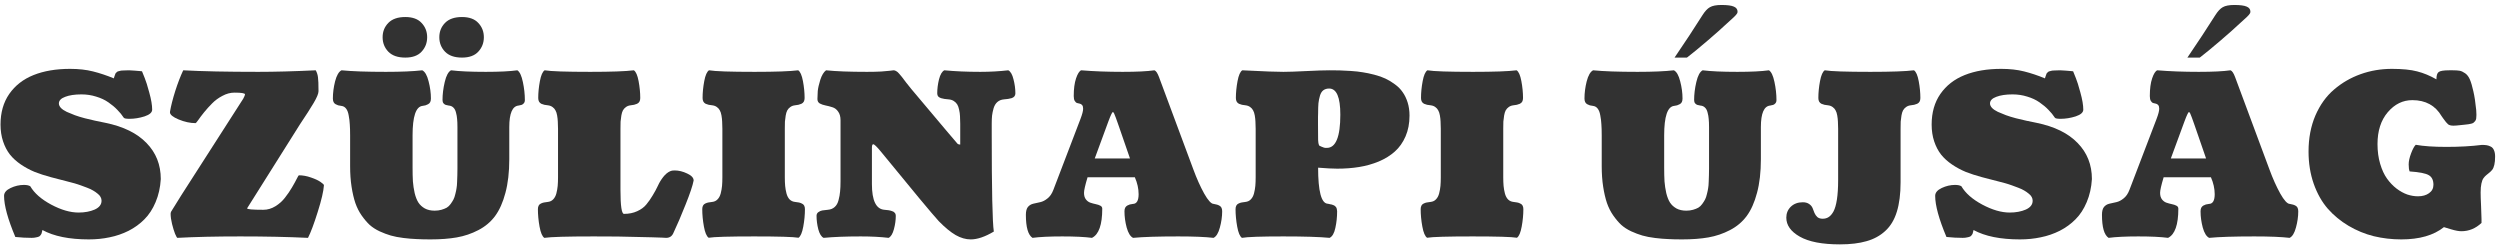 <svg width="497" height="49" viewBox="0 0 497 49" fill="none" xmlns="http://www.w3.org/2000/svg">
<path d="M22.627 15.579C22.641 15.521 22.678 15.403 22.736 15.227C22.795 15.052 22.831 14.949 22.846 14.92C22.861 14.891 22.89 14.81 22.934 14.678C22.993 14.546 23.044 14.473 23.088 14.459C23.132 14.444 23.19 14.393 23.264 14.305C23.352 14.217 23.439 14.173 23.527 14.173C23.615 14.158 23.725 14.129 23.857 14.085C24.003 14.041 24.157 14.019 24.318 14.019C24.494 14.019 24.692 14.012 24.912 13.997C25.131 13.982 25.38 13.975 25.659 13.975C25.966 13.975 26.332 13.997 26.757 14.041C27.197 14.07 27.548 14.1 27.812 14.129L28.23 14.173C28.376 14.51 28.559 14.964 28.779 15.535C29.013 16.092 29.314 17.051 29.68 18.414C30.061 19.776 30.251 20.904 30.251 21.797C30.251 22.354 29.746 22.801 28.735 23.138C27.724 23.46 26.721 23.621 25.725 23.621C25.08 23.621 24.706 23.548 24.604 23.401C24.252 22.859 23.828 22.339 23.33 21.841C22.846 21.329 22.253 20.831 21.55 20.347C20.861 19.864 20.048 19.483 19.111 19.205C18.188 18.912 17.214 18.765 16.189 18.765C14.87 18.765 13.793 18.926 12.959 19.248C12.123 19.556 11.706 19.996 11.706 20.567C11.706 20.86 11.838 21.153 12.102 21.446C12.365 21.724 12.753 21.988 13.266 22.237C13.793 22.471 14.328 22.691 14.87 22.896C15.427 23.101 16.093 23.306 16.87 23.511C17.661 23.702 18.342 23.863 18.913 23.995C19.484 24.112 20.158 24.251 20.935 24.412C24.523 25.145 27.255 26.485 29.13 28.433C31.02 30.367 31.965 32.754 31.965 35.596C31.862 37.281 31.518 38.812 30.932 40.188C30.361 41.551 29.621 42.686 28.713 43.594C27.819 44.502 26.772 45.264 25.571 45.879C24.37 46.48 23.11 46.912 21.791 47.176C20.488 47.454 19.111 47.593 17.661 47.593C13.779 47.593 10.703 46.971 8.432 45.726C8.417 45.784 8.388 45.909 8.344 46.099C8.3 46.29 8.264 46.421 8.234 46.495C8.205 46.553 8.139 46.648 8.037 46.78C7.949 46.912 7.839 47 7.707 47.044C7.575 47.102 7.385 47.154 7.136 47.198C6.901 47.256 6.616 47.286 6.279 47.286C5.268 47.286 4.191 47.227 3.049 47.11C1.555 43.565 0.808 40.84 0.808 38.936C0.808 38.306 1.24 37.786 2.104 37.376C2.968 36.966 3.854 36.761 4.763 36.761C5.305 36.761 5.722 36.849 6.015 37.024C6.821 38.401 8.205 39.617 10.168 40.672C12.146 41.727 13.962 42.254 15.617 42.254C16.848 42.254 17.917 42.056 18.825 41.661C19.733 41.251 20.188 40.665 20.188 39.903C20.188 39.639 20.122 39.39 19.99 39.156C19.858 38.907 19.653 38.68 19.375 38.475C19.111 38.255 18.825 38.057 18.518 37.881C18.21 37.691 17.822 37.508 17.353 37.332C16.884 37.142 16.452 36.98 16.057 36.849C15.661 36.702 15.17 36.548 14.585 36.387C13.998 36.226 13.501 36.094 13.09 35.992C12.68 35.889 12.168 35.757 11.552 35.596C10.952 35.435 10.476 35.31 10.124 35.223C8.923 34.9 7.839 34.549 6.872 34.168C5.92 33.773 5.012 33.282 4.147 32.696C3.283 32.11 2.558 31.451 1.972 30.718C1.401 29.986 0.947 29.114 0.61 28.104C0.273 27.093 0.104 25.98 0.104 24.764C0.104 22.376 0.683 20.347 1.84 18.677C3.012 16.993 4.624 15.74 6.674 14.92C8.725 14.1 11.142 13.69 13.925 13.69C15.624 13.69 17.141 13.858 18.474 14.195C19.821 14.532 21.206 14.993 22.627 15.579Z" fill="#323232"/>
<path d="M35.261 47.286C35.173 47.256 35.019 46.985 34.799 46.473C34.594 45.945 34.397 45.301 34.206 44.539C34.016 43.763 33.92 43.081 33.92 42.496C33.92 42.349 33.957 42.203 34.03 42.056C35.1 40.328 35.773 39.244 36.052 38.804L48.356 19.622C48.591 19.183 48.708 18.897 48.708 18.765C48.708 18.531 48.005 18.414 46.599 18.414C45.808 18.414 45.017 18.626 44.226 19.051C43.435 19.461 42.746 19.966 42.16 20.567C41.574 21.153 41.04 21.746 40.556 22.347C40.087 22.933 39.706 23.438 39.414 23.863C39.121 24.273 38.945 24.478 38.886 24.478C37.817 24.478 36.696 24.236 35.524 23.753C34.367 23.27 33.789 22.794 33.789 22.325C33.789 22.237 33.796 22.171 33.81 22.127C34.001 21.014 34.345 19.666 34.843 18.084C35.356 16.487 35.883 15.118 36.425 13.975C40.161 14.18 45.141 14.283 51.367 14.283C54.633 14.283 58.435 14.18 62.77 13.975C63.005 14.4 63.151 14.854 63.21 15.337C63.283 15.821 63.32 16.751 63.32 18.128C63.32 18.597 63.005 19.366 62.375 20.435C61.745 21.504 60.83 22.933 59.628 24.72C53.71 34.124 50.217 39.676 49.148 41.375C49.133 41.39 49.126 41.404 49.126 41.419C49.126 41.609 50.202 41.705 52.355 41.705C53.19 41.705 53.989 41.47 54.751 41.002C55.512 40.533 56.149 39.961 56.662 39.288C57.19 38.614 57.651 37.94 58.046 37.266C58.442 36.592 58.757 36.021 58.991 35.552C59.226 35.084 59.365 34.849 59.409 34.849C60.2 34.849 61.005 34.996 61.826 35.289C62.646 35.567 63.276 35.86 63.715 36.167C64.169 36.475 64.397 36.695 64.397 36.827C64.323 37.998 63.913 39.764 63.166 42.122C62.434 44.466 61.789 46.187 61.232 47.286C57.233 47.095 52.744 47 47.763 47C42.915 47 38.747 47.095 35.261 47.286Z" fill="#323232"/>
<path d="M77.207 10.284C76.445 9.493 76.064 8.533 76.064 7.405C76.064 6.277 76.445 5.325 77.207 4.549C77.968 3.772 79.089 3.384 80.568 3.384C82.019 3.384 83.103 3.78 83.82 4.571C84.553 5.347 84.919 6.292 84.919 7.405C84.919 8.519 84.553 9.471 83.82 10.262C83.103 11.053 82.019 11.448 80.568 11.448C79.089 11.448 77.968 11.06 77.207 10.284ZM88.478 10.284C87.717 9.493 87.336 8.533 87.336 7.405C87.336 6.277 87.717 5.325 88.478 4.549C89.24 3.772 90.361 3.384 91.84 3.384C93.29 3.384 94.374 3.78 95.092 4.571C95.825 5.347 96.191 6.292 96.191 7.405C96.191 8.519 95.825 9.471 95.092 10.262C94.374 11.053 93.29 11.448 91.84 11.448C90.361 11.448 89.24 11.06 88.478 10.284ZM101.245 25.269V31.663C101.245 34.227 100.988 36.453 100.476 38.343C99.978 40.232 99.296 41.763 98.432 42.935C97.568 44.107 96.455 45.044 95.092 45.748C93.745 46.451 92.316 46.934 90.808 47.198C89.314 47.461 87.57 47.593 85.578 47.593C84.523 47.593 83.601 47.571 82.81 47.527C82.019 47.498 81.147 47.425 80.195 47.308C79.243 47.19 78.408 47.029 77.69 46.824C76.987 46.619 76.247 46.341 75.471 45.989C74.694 45.623 74.028 45.191 73.471 44.693C72.929 44.18 72.402 43.558 71.889 42.825C71.376 42.093 70.959 41.265 70.637 40.342C70.329 39.419 70.08 38.343 69.89 37.112C69.699 35.882 69.604 34.527 69.604 33.047V26.917C69.604 26.023 69.582 25.291 69.538 24.72C69.509 24.134 69.436 23.541 69.318 22.94C69.216 22.339 69.04 21.885 68.791 21.578C68.557 21.27 68.242 21.094 67.846 21.05C67.582 21.006 67.377 20.97 67.231 20.94C67.099 20.896 66.931 20.823 66.726 20.721C66.535 20.618 66.396 20.472 66.308 20.281C66.22 20.091 66.176 19.856 66.176 19.578C66.176 18.48 66.323 17.344 66.616 16.172C66.923 14.986 67.348 14.253 67.89 13.975C69.985 14.18 72.929 14.283 76.723 14.283C79.741 14.283 82.15 14.18 83.952 13.975C84.494 14.253 84.912 14.986 85.205 16.172C85.512 17.344 85.666 18.48 85.666 19.578C85.666 19.856 85.622 20.091 85.534 20.281C85.446 20.472 85.3 20.618 85.095 20.721C84.904 20.823 84.736 20.896 84.589 20.94C84.457 20.97 84.26 21.006 83.996 21.05C82.678 21.197 82.019 23.152 82.019 26.917V33.311C82.019 34.38 82.04 35.296 82.085 36.058C82.143 36.819 82.26 37.596 82.436 38.387C82.626 39.163 82.876 39.793 83.183 40.276C83.491 40.745 83.915 41.133 84.457 41.441C84.999 41.734 85.651 41.88 86.413 41.88C86.897 41.88 87.343 41.822 87.753 41.705C88.164 41.587 88.515 41.448 88.808 41.287C89.101 41.111 89.357 40.87 89.577 40.562C89.811 40.24 90.002 39.94 90.148 39.661C90.295 39.383 90.419 39.017 90.522 38.562C90.639 38.108 90.72 37.72 90.764 37.398C90.822 37.076 90.859 36.651 90.874 36.123C90.903 35.581 90.918 35.157 90.918 34.849C90.932 34.541 90.939 34.109 90.939 33.553V25.269C90.939 24.625 90.918 24.09 90.874 23.665C90.844 23.24 90.771 22.815 90.654 22.391C90.551 21.951 90.376 21.614 90.126 21.38C89.892 21.145 89.585 21.014 89.204 20.984C88.955 20.94 88.757 20.896 88.61 20.852C88.464 20.809 88.317 20.706 88.171 20.545C88.039 20.384 87.973 20.164 87.973 19.886C87.973 18.743 88.12 17.549 88.413 16.304C88.706 15.044 89.123 14.268 89.665 13.975C91.306 14.18 93.606 14.283 96.564 14.283C99.274 14.283 101.369 14.18 102.849 13.975C103.317 14.268 103.684 15.044 103.947 16.304C104.211 17.549 104.343 18.743 104.343 19.886C104.343 20.164 104.27 20.384 104.123 20.545C103.977 20.706 103.83 20.809 103.684 20.852C103.537 20.896 103.339 20.94 103.09 20.984C101.86 21.102 101.245 22.53 101.245 25.269Z" fill="#323232"/>
<path d="M123.349 25.599V37.772C123.349 40.935 123.583 42.518 124.052 42.518C125.034 42.518 125.905 42.342 126.667 41.99C127.443 41.639 128.051 41.192 128.491 40.65C128.945 40.108 129.37 39.5 129.765 38.826C130.175 38.152 130.52 37.515 130.798 36.915C131.076 36.299 131.428 35.721 131.853 35.179C132.277 34.637 132.739 34.256 133.237 34.036C133.427 33.934 133.713 33.882 134.094 33.882C134.929 33.882 135.771 34.087 136.621 34.498C137.47 34.893 137.895 35.355 137.895 35.882C137.705 36.893 137.17 38.489 136.291 40.672C135.427 42.855 134.614 44.752 133.852 46.363C133.574 46.978 133.098 47.286 132.424 47.286C132.395 47.286 132.138 47.271 131.655 47.242C131.186 47.227 130.527 47.205 129.677 47.176C128.842 47.161 127.875 47.139 126.777 47.11C125.693 47.081 124.367 47.051 122.8 47.022C121.232 47.007 119.636 47 118.01 47C112.736 47 109.47 47.095 108.21 47.286C107.8 47.007 107.485 46.268 107.265 45.066C107.045 43.851 106.936 42.686 106.936 41.573C106.936 41.294 106.987 41.06 107.089 40.87C107.192 40.679 107.346 40.54 107.551 40.452C107.771 40.35 107.968 40.284 108.144 40.254C108.32 40.21 108.569 40.174 108.891 40.145C109.331 40.101 109.689 39.932 109.968 39.639C110.261 39.346 110.473 38.951 110.605 38.453C110.737 37.94 110.825 37.442 110.869 36.959C110.913 36.475 110.935 35.904 110.935 35.245V25.599C110.935 25.027 110.92 24.551 110.891 24.17C110.876 23.79 110.832 23.387 110.759 22.962C110.686 22.537 110.576 22.2 110.429 21.951C110.297 21.688 110.107 21.468 109.858 21.292C109.609 21.102 109.309 20.984 108.957 20.94C108.649 20.911 108.4 20.875 108.21 20.831C108.034 20.787 107.836 20.721 107.617 20.633C107.412 20.53 107.258 20.384 107.155 20.193C107.053 20.003 107.001 19.769 107.001 19.49C107.001 18.421 107.111 17.3 107.331 16.128C107.551 14.957 107.866 14.239 108.276 13.975C109.477 14.18 112.502 14.283 117.351 14.283C121.481 14.283 124.367 14.18 126.008 13.975C126.418 14.239 126.733 14.957 126.953 16.128C127.172 17.3 127.282 18.421 127.282 19.49C127.282 19.769 127.231 20.003 127.128 20.193C127.026 20.384 126.865 20.53 126.645 20.633C126.44 20.721 126.242 20.787 126.052 20.831C125.876 20.875 125.634 20.911 125.327 20.94C124.975 20.984 124.675 21.102 124.426 21.292C124.177 21.468 123.979 21.688 123.833 21.951C123.701 22.2 123.598 22.537 123.525 22.962C123.452 23.387 123.4 23.79 123.371 24.17C123.356 24.551 123.349 25.027 123.349 25.599Z" fill="#323232"/>
<path d="M158.681 13.975C159.091 14.239 159.406 14.957 159.626 16.128C159.846 17.3 159.956 18.421 159.956 19.49C159.956 19.769 159.904 20.003 159.802 20.193C159.699 20.384 159.538 20.53 159.318 20.633C159.113 20.721 158.916 20.787 158.725 20.831C158.549 20.875 158.308 20.911 158 20.94C157.648 20.984 157.348 21.102 157.099 21.292C156.85 21.468 156.652 21.688 156.506 21.951C156.374 22.2 156.271 22.537 156.198 22.962C156.125 23.387 156.074 23.79 156.044 24.17C156.03 24.551 156.022 25.027 156.022 25.599V35.245C156.022 35.904 156.044 36.475 156.088 36.959C156.132 37.442 156.22 37.94 156.352 38.453C156.484 38.951 156.689 39.346 156.967 39.639C157.26 39.932 157.626 40.101 158.066 40.145C158.388 40.174 158.637 40.21 158.813 40.254C158.989 40.284 159.179 40.35 159.384 40.452C159.604 40.54 159.765 40.679 159.868 40.87C159.97 41.06 160.021 41.294 160.021 41.573C160.021 42.686 159.912 43.843 159.692 45.044C159.472 46.246 159.157 46.985 158.747 47.264C157.707 47.088 154.77 47 149.936 47C144.956 47 141.938 47.088 140.883 47.264C140.473 46.985 140.158 46.246 139.938 45.044C139.719 43.843 139.609 42.686 139.609 41.573C139.609 41.294 139.66 41.06 139.763 40.87C139.865 40.679 140.019 40.54 140.224 40.452C140.444 40.35 140.642 40.284 140.817 40.254C140.993 40.21 141.242 40.174 141.564 40.145C142.004 40.101 142.363 39.932 142.641 39.639C142.934 39.346 143.146 38.951 143.278 38.453C143.41 37.94 143.498 37.442 143.542 36.959C143.586 36.475 143.608 35.904 143.608 35.245V25.599C143.608 25.027 143.593 24.551 143.564 24.17C143.549 23.79 143.505 23.387 143.432 22.962C143.359 22.537 143.249 22.2 143.103 21.951C142.971 21.688 142.78 21.468 142.531 21.292C142.282 21.102 141.982 20.984 141.63 20.94C141.323 20.911 141.074 20.875 140.883 20.831C140.708 20.787 140.51 20.721 140.29 20.633C140.085 20.53 139.931 20.384 139.829 20.193C139.726 20.003 139.675 19.769 139.675 19.49C139.675 18.421 139.785 17.3 140.004 16.128C140.224 14.957 140.539 14.239 140.949 13.975C142.15 14.18 145.175 14.283 150.024 14.283C154.155 14.283 157.041 14.18 158.681 13.975Z" fill="#323232"/>
<path d="M173.337 29.356V36.607C173.337 39.873 174.165 41.573 175.82 41.705C176.157 41.734 176.428 41.763 176.633 41.792C176.853 41.822 177.087 41.88 177.336 41.968C177.585 42.041 177.768 42.159 177.885 42.32C178.017 42.466 178.083 42.657 178.083 42.891C178.083 43.755 177.958 44.649 177.709 45.572C177.46 46.495 177.109 47.066 176.655 47.286C175.043 47.095 173.198 47 171.118 47C168.188 47 165.727 47.095 163.735 47.286C163.281 47.066 162.929 46.502 162.68 45.594C162.446 44.671 162.329 43.77 162.329 42.891C162.329 42.584 162.453 42.342 162.702 42.166C162.951 41.99 163.208 41.88 163.471 41.836C163.735 41.792 164.101 41.748 164.57 41.705C165.126 41.661 165.581 41.477 165.932 41.155C166.298 40.833 166.555 40.379 166.701 39.793C166.862 39.192 166.965 38.621 167.009 38.079C167.067 37.537 167.097 36.863 167.097 36.058V23.907C167.097 23.174 166.936 22.596 166.613 22.171C166.306 21.731 165.925 21.446 165.471 21.314C165.017 21.168 164.562 21.05 164.108 20.962C163.669 20.875 163.288 20.743 162.966 20.567C162.658 20.377 162.504 20.084 162.504 19.688C162.504 19.219 162.526 18.692 162.57 18.106C162.629 17.505 162.797 16.758 163.076 15.865C163.369 14.957 163.75 14.327 164.218 13.975C166.167 14.18 168.884 14.283 172.37 14.283C173.454 14.283 174.392 14.261 175.183 14.217C175.974 14.158 176.56 14.107 176.94 14.063C177.321 14.004 177.548 13.975 177.622 13.975C177.812 13.975 177.988 14.026 178.149 14.129C178.325 14.217 178.515 14.378 178.72 14.612C178.925 14.832 179.123 15.066 179.313 15.315C179.504 15.565 179.775 15.923 180.126 16.392C180.478 16.861 180.83 17.3 181.181 17.71C187.29 24.976 190.351 28.602 190.366 28.587C190.498 28.689 190.673 28.741 190.893 28.741V24.566C190.893 23.98 190.878 23.489 190.849 23.094C190.834 22.684 190.776 22.259 190.673 21.819C190.585 21.38 190.461 21.028 190.3 20.765C190.139 20.501 189.912 20.274 189.619 20.084C189.326 19.893 188.974 19.783 188.564 19.754C188.227 19.725 187.956 19.695 187.751 19.666C187.546 19.637 187.319 19.585 187.07 19.512C186.821 19.424 186.63 19.307 186.499 19.161C186.381 19 186.323 18.802 186.323 18.567C186.323 17.659 186.44 16.729 186.674 15.777C186.923 14.81 187.275 14.21 187.729 13.975C189.882 14.18 192.27 14.283 194.892 14.283C196.796 14.283 198.649 14.18 200.451 13.975C200.905 14.21 201.25 14.81 201.484 15.777C201.733 16.729 201.857 17.659 201.857 18.567C201.857 18.802 201.792 19 201.66 19.161C201.542 19.307 201.359 19.424 201.11 19.512C200.861 19.585 200.627 19.637 200.407 19.666C200.202 19.695 199.931 19.725 199.594 19.754C199.067 19.798 198.627 19.974 198.276 20.281C197.939 20.574 197.69 20.984 197.529 21.512C197.382 22.024 197.28 22.515 197.221 22.984C197.177 23.438 197.155 23.965 197.155 24.566V26.565C197.155 37.727 197.294 44.217 197.573 46.033C195.83 47.073 194.299 47.593 192.98 47.593C191.999 47.593 191.003 47.308 189.992 46.736C188.981 46.15 187.861 45.227 186.63 43.968C185.327 42.547 181.474 37.918 175.073 30.081C174.296 29.144 173.806 28.675 173.601 28.675C173.425 28.675 173.337 28.902 173.337 29.356Z" fill="#323232"/>
<path d="M225.61 35.245H216.206C215.737 36.797 215.502 37.83 215.502 38.343C215.502 38.885 215.627 39.317 215.876 39.639C216.125 39.961 216.425 40.181 216.777 40.298C217.128 40.416 217.48 40.511 217.832 40.584C218.198 40.657 218.505 40.76 218.754 40.892C219.003 41.023 219.128 41.221 219.128 41.485C219.128 44.678 218.447 46.612 217.084 47.286C215.634 47.095 213.664 47 211.174 47C208.684 47 206.713 47.095 205.263 47.286C204.384 46.714 203.945 45.184 203.945 42.693C203.945 42.005 204.077 41.492 204.34 41.155C204.619 40.818 204.978 40.599 205.417 40.496C205.871 40.394 206.333 40.291 206.801 40.188C207.285 40.086 207.768 39.837 208.251 39.441C208.75 39.046 209.138 38.475 209.416 37.727L214.799 23.643C215.151 22.72 215.327 22.046 215.327 21.622C215.327 21.285 215.261 21.043 215.129 20.896C214.997 20.735 214.843 20.64 214.667 20.611C214.492 20.567 214.309 20.523 214.118 20.479C213.942 20.42 213.789 20.281 213.657 20.061C213.525 19.842 213.459 19.52 213.459 19.095C213.459 17.659 213.613 16.487 213.92 15.579C214.228 14.671 214.565 14.136 214.931 13.975C217.421 14.18 220.175 14.283 223.193 14.283C225.961 14.283 228.063 14.18 229.499 13.975C229.807 14.078 230.107 14.517 230.4 15.293L237.255 33.728C237.915 35.516 238.625 37.098 239.387 38.475C240.163 39.852 240.8 40.54 241.298 40.54C241.562 40.584 241.76 40.628 241.892 40.672C242.038 40.701 242.207 40.767 242.397 40.87C242.602 40.972 242.749 41.119 242.836 41.309C242.924 41.499 242.968 41.734 242.968 42.012C242.968 43.052 242.814 44.129 242.507 45.242C242.214 46.341 241.796 47.022 241.254 47.286C239.614 47.095 237.277 47 234.245 47C230.231 47 227.236 47.095 225.258 47.286C224.716 47.022 224.292 46.341 223.984 45.242C223.691 44.129 223.544 43.052 223.544 42.012C223.544 41.734 223.588 41.499 223.676 41.309C223.779 41.119 223.918 40.972 224.094 40.87C224.284 40.767 224.453 40.694 224.599 40.65C224.76 40.606 224.965 40.569 225.214 40.54C225.976 40.525 226.357 39.881 226.357 38.606C226.357 37.508 226.108 36.387 225.61 35.245ZM224.643 31.509C224.365 30.645 223.61 28.462 222.38 24.961C222.321 24.786 222.233 24.537 222.116 24.214C221.984 23.819 221.882 23.533 221.809 23.357C221.75 23.182 221.677 22.998 221.589 22.808C221.516 22.603 221.45 22.464 221.391 22.391C221.333 22.317 221.281 22.281 221.237 22.281C221.105 22.281 220.812 22.889 220.358 24.105L217.634 31.509H224.643Z" fill="#323232"/>
<path d="M262.26 28.939C262.348 28.982 262.451 29.034 262.568 29.092C262.685 29.136 262.766 29.173 262.81 29.202C262.868 29.217 262.934 29.239 263.007 29.268C263.081 29.297 263.132 29.319 263.161 29.334C263.19 29.334 263.227 29.341 263.271 29.356C263.33 29.371 263.381 29.385 263.425 29.4C263.483 29.4 263.535 29.4 263.579 29.4C263.637 29.4 263.703 29.4 263.776 29.4C265.563 29.4 266.457 27.195 266.457 22.786C266.457 19.329 265.717 17.601 264.238 17.601C263.769 17.601 263.381 17.718 263.073 17.952C262.78 18.172 262.561 18.523 262.414 19.007C262.268 19.49 262.165 19.996 262.106 20.523C262.062 21.036 262.041 21.688 262.041 22.479C262.041 22.537 262.033 22.794 262.019 23.248C262.019 23.687 262.019 24.192 262.019 24.764C262.019 25.892 262.026 26.91 262.041 27.818C262.041 28.243 262.114 28.616 262.26 28.939ZM246.967 13.975C247.114 13.975 247.751 14.004 248.879 14.063C250.021 14.122 251.157 14.173 252.285 14.217C253.427 14.261 254.379 14.283 255.141 14.283C256.137 14.283 257.646 14.231 259.667 14.129C261.704 14.026 263.249 13.975 264.304 13.975C265.08 13.975 265.754 13.982 266.325 13.997C266.911 14.012 267.651 14.048 268.544 14.107C269.453 14.165 270.244 14.253 270.917 14.371C271.606 14.473 272.375 14.634 273.225 14.854C274.074 15.074 274.807 15.33 275.422 15.623C276.052 15.916 276.682 16.297 277.312 16.766C277.941 17.22 278.454 17.74 278.85 18.326C279.26 18.897 279.589 19.578 279.838 20.369C280.087 21.16 280.212 22.032 280.212 22.984C280.212 24.522 279.948 25.899 279.421 27.115C278.894 28.331 278.183 29.334 277.29 30.125C276.411 30.916 275.349 31.575 274.104 32.102C272.858 32.615 271.555 32.981 270.192 33.201C268.845 33.421 267.395 33.531 265.842 33.531C264.919 33.531 263.652 33.465 262.041 33.333C262.041 37.991 262.663 40.379 263.908 40.496C263.938 40.496 264.025 40.511 264.172 40.54C264.318 40.569 264.406 40.591 264.436 40.606C264.479 40.606 264.567 40.621 264.699 40.65C264.831 40.679 264.919 40.709 264.963 40.738C265.007 40.752 265.08 40.782 265.183 40.826C265.285 40.87 265.358 40.914 265.402 40.958C265.446 41.002 265.498 41.06 265.556 41.133C265.629 41.206 265.681 41.287 265.71 41.375C265.739 41.448 265.761 41.544 265.776 41.661C265.805 41.763 265.82 41.88 265.82 42.012C265.82 43.155 265.703 44.253 265.468 45.308C265.249 46.363 264.868 47.022 264.326 47.286C262.348 47.095 259.279 47 255.119 47C250.666 47 247.927 47.095 246.901 47.286C246.491 47.007 246.176 46.268 245.957 45.066C245.737 43.851 245.627 42.686 245.627 41.573C245.627 41.294 245.678 41.06 245.781 40.87C245.883 40.679 246.037 40.54 246.242 40.452C246.462 40.35 246.66 40.284 246.835 40.254C247.011 40.21 247.26 40.174 247.583 40.145C248.022 40.101 248.381 39.932 248.659 39.639C248.952 39.346 249.165 38.951 249.296 38.453C249.428 37.94 249.516 37.442 249.56 36.959C249.604 36.475 249.626 35.904 249.626 35.245V25.599C249.626 25.027 249.611 24.551 249.582 24.17C249.567 23.79 249.523 23.387 249.45 22.962C249.377 22.537 249.267 22.2 249.121 21.951C248.989 21.688 248.798 21.468 248.549 21.292C248.3 21.102 248 20.984 247.648 20.94C247.341 20.911 247.092 20.875 246.901 20.831C246.726 20.787 246.528 20.721 246.308 20.633C246.103 20.53 245.949 20.384 245.847 20.193C245.744 20.003 245.693 19.769 245.693 19.49C245.693 18.421 245.803 17.3 246.022 16.128C246.242 14.957 246.557 14.239 246.967 13.975Z" fill="#323232"/>
<path d="M301.503 13.975C301.914 14.239 302.229 14.957 302.448 16.128C302.668 17.3 302.778 18.421 302.778 19.49C302.778 19.769 302.727 20.003 302.624 20.193C302.521 20.384 302.36 20.53 302.141 20.633C301.936 20.721 301.738 20.787 301.547 20.831C301.372 20.875 301.13 20.911 300.822 20.94C300.471 20.984 300.17 21.102 299.921 21.292C299.672 21.468 299.475 21.688 299.328 21.951C299.196 22.2 299.094 22.537 299.021 22.962C298.947 23.387 298.896 23.79 298.867 24.17C298.852 24.551 298.845 25.027 298.845 25.599V35.245C298.845 35.904 298.867 36.475 298.911 36.959C298.955 37.442 299.042 37.94 299.174 38.453C299.306 38.951 299.511 39.346 299.79 39.639C300.083 39.932 300.449 40.101 300.888 40.145C301.21 40.174 301.459 40.21 301.635 40.254C301.811 40.284 302.001 40.35 302.207 40.452C302.426 40.54 302.587 40.679 302.69 40.87C302.792 41.06 302.844 41.294 302.844 41.573C302.844 42.686 302.734 43.843 302.514 45.044C302.294 46.246 301.979 46.985 301.569 47.264C300.529 47.088 297.592 47 292.758 47C287.778 47 284.76 47.088 283.706 47.264C283.295 46.985 282.98 46.246 282.761 45.044C282.541 43.843 282.431 42.686 282.431 41.573C282.431 41.294 282.482 41.06 282.585 40.87C282.688 40.679 282.841 40.54 283.046 40.452C283.266 40.35 283.464 40.284 283.64 40.254C283.815 40.21 284.064 40.174 284.387 40.145C284.826 40.101 285.185 39.932 285.463 39.639C285.756 39.346 285.969 38.951 286.101 38.453C286.232 37.94 286.32 37.442 286.364 36.959C286.408 36.475 286.43 35.904 286.43 35.245V25.599C286.43 25.027 286.416 24.551 286.386 24.17C286.372 23.79 286.328 23.387 286.254 22.962C286.181 22.537 286.071 22.2 285.925 21.951C285.793 21.688 285.603 21.468 285.354 21.292C285.104 21.102 284.804 20.984 284.453 20.94C284.145 20.911 283.896 20.875 283.706 20.831C283.53 20.787 283.332 20.721 283.112 20.633C282.907 20.53 282.753 20.384 282.651 20.193C282.548 20.003 282.497 19.769 282.497 19.49C282.497 18.421 282.607 17.3 282.827 16.128C283.046 14.957 283.361 14.239 283.771 13.975C284.973 14.18 287.998 14.283 292.846 14.283C296.977 14.283 299.863 14.18 301.503 13.975Z" fill="#323232"/>
<path d="M332.902 11.448C334.997 8.372 336.843 5.567 338.439 3.033C338.938 2.242 339.436 1.707 339.934 1.429C340.446 1.136 341.208 0.989 342.219 0.989C343.391 0.989 344.218 1.099 344.702 1.319C345.185 1.524 345.427 1.861 345.427 2.33C345.427 2.535 345.324 2.747 345.119 2.967C344.929 3.187 344.577 3.523 344.064 3.978C343.552 4.432 343.142 4.805 342.834 5.098C342.321 5.596 341.23 6.563 339.56 7.999C337.905 9.419 336.506 10.569 335.363 11.448H332.902ZM350.063 25.269V31.663C350.063 34.227 349.807 36.453 349.294 38.343C348.796 40.232 348.115 41.763 347.25 42.935C346.386 44.107 345.273 45.044 343.911 45.748C342.563 46.451 341.135 46.934 339.626 47.198C338.132 47.461 336.389 47.593 334.396 47.593C333.342 47.593 332.419 47.571 331.628 47.527C330.837 47.498 329.965 47.425 329.013 47.308C328.061 47.19 327.226 47.029 326.508 46.824C325.805 46.619 325.065 46.341 324.289 45.989C323.513 45.623 322.846 45.191 322.29 44.693C321.748 44.18 321.22 43.558 320.708 42.825C320.195 42.093 319.777 41.265 319.455 40.342C319.147 39.419 318.898 38.343 318.708 37.112C318.518 35.882 318.422 34.527 318.422 33.047V26.917C318.422 26.023 318.4 25.291 318.356 24.72C318.327 24.134 318.254 23.541 318.137 22.94C318.034 22.339 317.858 21.885 317.609 21.578C317.375 21.27 317.06 21.094 316.665 21.05C316.401 21.006 316.196 20.97 316.049 20.94C315.917 20.896 315.749 20.823 315.544 20.721C315.354 20.618 315.214 20.472 315.126 20.281C315.039 20.091 314.995 19.856 314.995 19.578C314.995 18.48 315.141 17.344 315.434 16.172C315.742 14.986 316.167 14.253 316.708 13.975C318.803 14.18 321.748 14.283 325.542 14.283C328.559 14.283 330.969 14.18 332.771 13.975C333.312 14.253 333.73 14.986 334.023 16.172C334.331 17.344 334.484 18.48 334.484 19.578C334.484 19.856 334.44 20.091 334.353 20.281C334.265 20.472 334.118 20.618 333.913 20.721C333.723 20.823 333.554 20.896 333.408 20.94C333.276 20.97 333.078 21.006 332.814 21.05C331.496 21.197 330.837 23.152 330.837 26.917V33.311C330.837 34.38 330.859 35.296 330.903 36.058C330.961 36.819 331.079 37.596 331.254 38.387C331.445 39.163 331.694 39.793 332.001 40.276C332.309 40.745 332.734 41.133 333.276 41.441C333.818 41.734 334.47 41.88 335.231 41.88C335.715 41.88 336.162 41.822 336.572 41.705C336.982 41.587 337.333 41.448 337.626 41.287C337.919 41.111 338.176 40.87 338.396 40.562C338.63 40.24 338.82 39.94 338.967 39.661C339.113 39.383 339.238 39.017 339.34 38.562C339.458 38.108 339.538 37.72 339.582 37.398C339.641 37.076 339.677 36.651 339.692 36.123C339.721 35.581 339.736 35.157 339.736 34.849C339.75 34.541 339.758 34.109 339.758 33.553V25.269C339.758 24.625 339.736 24.09 339.692 23.665C339.663 23.24 339.589 22.815 339.472 22.391C339.37 21.951 339.194 21.614 338.945 21.38C338.71 21.145 338.403 21.014 338.022 20.984C337.773 20.94 337.575 20.896 337.429 20.852C337.282 20.809 337.136 20.706 336.989 20.545C336.857 20.384 336.792 20.164 336.792 19.886C336.792 18.743 336.938 17.549 337.231 16.304C337.524 15.044 337.941 14.268 338.483 13.975C340.124 14.18 342.424 14.283 345.383 14.283C348.093 14.283 350.188 14.18 351.667 13.975C352.136 14.268 352.502 15.044 352.766 16.304C353.029 17.549 353.161 18.743 353.161 19.886C353.161 20.164 353.088 20.384 352.941 20.545C352.795 20.706 352.648 20.809 352.502 20.852C352.355 20.896 352.158 20.94 351.909 20.984C350.678 21.102 350.063 22.53 350.063 25.269Z" fill="#323232"/>
<path d="M365.422 35.794V25.599C365.422 25.027 365.407 24.551 365.378 24.17C365.363 23.79 365.319 23.387 365.246 22.962C365.173 22.537 365.063 22.2 364.917 21.951C364.785 21.688 364.594 21.468 364.345 21.292C364.096 21.102 363.796 20.984 363.444 20.94C363.137 20.911 362.888 20.875 362.697 20.831C362.521 20.787 362.324 20.721 362.104 20.633C361.899 20.53 361.745 20.384 361.643 20.193C361.54 20.003 361.489 19.769 361.489 19.49C361.489 18.421 361.599 17.3 361.818 16.128C362.038 14.957 362.353 14.239 362.763 13.975C363.964 14.18 366.989 14.283 371.838 14.283C375.969 14.283 378.854 14.18 380.495 13.975C380.905 14.239 381.22 14.957 381.44 16.128C381.66 17.3 381.77 18.421 381.77 19.49C381.77 19.769 381.718 20.003 381.616 20.193C381.513 20.384 381.352 20.53 381.132 20.633C380.927 20.721 380.729 20.787 380.539 20.831C380.363 20.875 380.122 20.911 379.814 20.94C379.462 20.984 379.162 21.102 378.913 21.292C378.664 21.468 378.466 21.688 378.32 21.951C378.188 22.2 378.085 22.537 378.012 22.962C377.939 23.387 377.888 23.79 377.858 24.17C377.844 24.551 377.836 25.027 377.836 25.599V36.233C377.836 38.548 377.587 40.503 377.089 42.1C376.606 43.682 375.844 44.949 374.804 45.901C373.779 46.853 372.534 47.535 371.069 47.945C369.619 48.37 367.854 48.582 365.773 48.582C362.258 48.582 359.599 48.069 357.797 47.044C356.01 46.033 355.117 44.773 355.117 43.265C355.117 42.4 355.417 41.675 356.018 41.089C356.633 40.503 357.424 40.21 358.391 40.21C358.918 40.21 359.343 40.328 359.665 40.562C359.987 40.782 360.214 41.053 360.346 41.375C360.478 41.697 360.603 42.02 360.72 42.342C360.852 42.649 361.042 42.92 361.291 43.155C361.555 43.374 361.906 43.484 362.346 43.484C362.8 43.484 363.195 43.374 363.532 43.155C363.884 42.935 364.206 42.562 364.499 42.034C364.792 41.492 365.019 40.701 365.18 39.661C365.341 38.606 365.422 37.317 365.422 35.794Z" fill="#323232"/>
<path d="M406.533 15.579C406.547 15.521 406.584 15.403 406.643 15.227C406.701 15.052 406.738 14.949 406.752 14.92C406.767 14.891 406.796 14.81 406.84 14.678C406.899 14.546 406.95 14.473 406.994 14.459C407.038 14.444 407.097 14.393 407.17 14.305C407.258 14.217 407.346 14.173 407.434 14.173C407.521 14.158 407.631 14.129 407.763 14.085C407.91 14.041 408.063 14.019 408.225 14.019C408.4 14.019 408.598 14.012 408.818 13.997C409.038 13.982 409.287 13.975 409.565 13.975C409.873 13.975 410.239 13.997 410.664 14.041C411.103 14.07 411.455 14.1 411.718 14.129L412.136 14.173C412.282 14.51 412.465 14.964 412.685 15.535C412.919 16.092 413.22 17.051 413.586 18.414C413.967 19.776 414.157 20.904 414.157 21.797C414.157 22.354 413.652 22.801 412.641 23.138C411.63 23.46 410.627 23.621 409.631 23.621C408.986 23.621 408.613 23.548 408.51 23.401C408.159 22.859 407.734 22.339 407.236 21.841C406.752 21.329 406.159 20.831 405.456 20.347C404.768 19.864 403.955 19.483 403.017 19.205C402.094 18.912 401.12 18.765 400.095 18.765C398.776 18.765 397.7 18.926 396.865 19.248C396.03 19.556 395.612 19.996 395.612 20.567C395.612 20.86 395.744 21.153 396.008 21.446C396.271 21.724 396.66 21.988 397.172 22.237C397.7 22.471 398.234 22.691 398.776 22.896C399.333 23.101 400 23.306 400.776 23.511C401.567 23.702 402.248 23.863 402.819 23.995C403.391 24.112 404.064 24.251 404.841 24.412C408.43 25.145 411.162 26.485 413.037 28.433C414.926 30.367 415.871 32.754 415.871 35.596C415.769 37.281 415.424 38.812 414.838 40.188C414.267 41.551 413.527 42.686 412.619 43.594C411.726 44.502 410.678 45.264 409.477 45.879C408.276 46.48 407.016 46.912 405.698 47.176C404.394 47.454 403.017 47.593 401.567 47.593C397.685 47.593 394.609 46.971 392.338 45.726C392.324 45.784 392.294 45.909 392.25 46.099C392.207 46.29 392.17 46.421 392.141 46.495C392.111 46.553 392.045 46.648 391.943 46.78C391.855 46.912 391.745 47 391.613 47.044C391.481 47.102 391.291 47.154 391.042 47.198C390.808 47.256 390.522 47.286 390.185 47.286C389.174 47.286 388.098 47.227 386.955 47.11C385.461 43.565 384.714 40.84 384.714 38.936C384.714 38.306 385.146 37.786 386.01 37.376C386.875 36.966 387.761 36.761 388.669 36.761C389.211 36.761 389.628 36.849 389.921 37.024C390.727 38.401 392.111 39.617 394.074 40.672C396.052 41.727 397.868 42.254 399.523 42.254C400.754 42.254 401.823 42.056 402.731 41.661C403.64 41.251 404.094 40.665 404.094 39.903C404.094 39.639 404.028 39.39 403.896 39.156C403.764 38.907 403.559 38.68 403.281 38.475C403.017 38.255 402.731 38.057 402.424 37.881C402.116 37.691 401.728 37.508 401.259 37.332C400.791 37.142 400.358 36.98 399.963 36.849C399.567 36.702 399.077 36.548 398.491 36.387C397.905 36.226 397.407 36.094 396.997 35.992C396.586 35.889 396.074 35.757 395.458 35.596C394.858 35.435 394.382 35.31 394.03 35.223C392.829 34.9 391.745 34.549 390.778 34.168C389.826 33.773 388.918 33.282 388.054 32.696C387.189 32.11 386.464 31.451 385.878 30.718C385.307 29.986 384.853 29.114 384.516 28.104C384.179 27.093 384.011 25.98 384.011 24.764C384.011 22.376 384.589 20.347 385.747 18.677C386.918 16.993 388.53 15.74 390.581 14.92C392.631 14.1 395.048 13.69 397.832 13.69C399.531 13.69 401.047 13.858 402.38 14.195C403.728 14.532 405.112 14.993 406.533 15.579Z" fill="#323232"/>
<path d="M434.855 11.448C436.95 8.372 438.796 5.567 440.393 3.033C440.891 2.242 441.389 1.707 441.887 1.429C442.399 1.136 443.161 0.989 444.172 0.989C445.344 0.989 446.171 1.099 446.655 1.319C447.138 1.524 447.38 1.861 447.38 2.33C447.38 2.535 447.277 2.747 447.072 2.967C446.882 3.187 446.53 3.523 446.018 3.978C445.505 4.432 445.095 4.805 444.787 5.098C444.274 5.596 443.183 6.563 441.513 7.999C439.858 9.419 438.459 10.569 437.316 11.448H434.855ZM439.536 35.245H430.131C429.663 36.797 429.428 37.83 429.428 38.343C429.428 38.885 429.553 39.317 429.802 39.639C430.051 39.961 430.351 40.181 430.703 40.298C431.054 40.416 431.406 40.511 431.757 40.584C432.124 40.657 432.431 40.76 432.68 40.892C432.929 41.023 433.054 41.221 433.054 41.485C433.054 44.678 432.373 46.612 431.01 47.286C429.56 47.095 427.59 47 425.1 47C422.609 47 420.639 47.095 419.189 47.286C418.31 46.714 417.871 45.184 417.871 42.693C417.871 42.005 418.002 41.492 418.266 41.155C418.544 40.818 418.903 40.599 419.343 40.496C419.797 40.394 420.258 40.291 420.727 40.188C421.21 40.086 421.694 39.837 422.177 39.441C422.675 39.046 423.063 38.475 423.342 37.727L428.725 23.643C429.077 22.72 429.252 22.046 429.252 21.622C429.252 21.285 429.187 21.043 429.055 20.896C428.923 20.735 428.769 20.64 428.593 20.611C428.417 20.567 428.234 20.523 428.044 20.479C427.868 20.42 427.714 20.281 427.583 20.061C427.451 19.842 427.385 19.52 427.385 19.095C427.385 17.659 427.539 16.487 427.846 15.579C428.154 14.671 428.491 14.136 428.857 13.975C431.347 14.18 434.101 14.283 437.119 14.283C439.887 14.283 441.989 14.18 443.425 13.975C443.732 14.078 444.033 14.517 444.326 15.293L451.181 33.728C451.84 35.516 452.551 37.098 453.312 38.475C454.089 39.852 454.726 40.54 455.224 40.54C455.488 40.584 455.686 40.628 455.817 40.672C455.964 40.701 456.132 40.767 456.323 40.87C456.528 40.972 456.674 41.119 456.762 41.309C456.85 41.499 456.894 41.734 456.894 42.012C456.894 43.052 456.74 44.129 456.433 45.242C456.14 46.341 455.722 47.022 455.18 47.286C453.54 47.095 451.203 47 448.171 47C444.157 47 441.162 47.095 439.184 47.286C438.642 47.022 438.217 46.341 437.91 45.242C437.617 44.129 437.47 43.052 437.47 42.012C437.47 41.734 437.514 41.499 437.602 41.309C437.705 41.119 437.844 40.972 438.02 40.87C438.21 40.767 438.378 40.694 438.525 40.65C438.686 40.606 438.891 40.569 439.14 40.54C439.902 40.525 440.283 39.881 440.283 38.606C440.283 37.508 440.034 36.387 439.536 35.245ZM438.569 31.509C438.291 30.645 437.536 28.462 436.306 24.961C436.247 24.786 436.159 24.537 436.042 24.214C435.91 23.819 435.808 23.533 435.734 23.357C435.676 23.182 435.603 22.998 435.515 22.808C435.441 22.603 435.375 22.464 435.317 22.391C435.258 22.317 435.207 22.281 435.163 22.281C435.031 22.281 434.738 22.889 434.284 24.105L431.56 31.509H438.569Z" fill="#323232"/>
<path d="M485.854 45.154C483.818 46.78 480.991 47.593 477.373 47.593C475.498 47.593 473.674 47.381 471.901 46.956C470.144 46.517 468.474 45.828 466.892 44.891C465.31 43.953 463.933 42.818 462.761 41.485C461.589 40.137 460.659 38.489 459.97 36.541C459.282 34.578 458.938 32.432 458.938 30.103C458.938 27.466 459.392 25.086 460.3 22.962C461.223 20.838 462.46 19.117 464.013 17.798C465.566 16.465 467.324 15.447 469.287 14.744C471.25 14.041 473.322 13.69 475.505 13.69C477.6 13.69 479.277 13.858 480.537 14.195C481.811 14.517 483.085 15.044 484.36 15.777C484.36 15.03 484.506 14.546 484.799 14.327C485.092 14.092 485.788 13.975 486.887 13.975H487.612C488.198 13.975 488.652 14.004 488.974 14.063C489.311 14.122 489.677 14.29 490.073 14.568C490.468 14.847 490.783 15.264 491.018 15.821C491.252 16.363 491.479 17.132 491.699 18.128C491.933 19.124 492.124 20.369 492.27 21.863C492.299 22.112 492.314 22.435 492.314 22.83C492.314 23.108 492.299 23.35 492.27 23.555C492.241 23.76 492.167 23.936 492.05 24.082C491.933 24.214 491.831 24.317 491.743 24.39C491.669 24.463 491.516 24.529 491.281 24.588C491.047 24.646 490.864 24.683 490.732 24.698C490.6 24.712 490.351 24.742 489.985 24.786C489.619 24.815 489.34 24.844 489.15 24.873C488.52 24.947 488.051 24.983 487.744 24.983C487.275 24.983 486.923 24.895 486.689 24.72C486.455 24.529 486.125 24.134 485.7 23.533L485.393 23.094C484.147 20.97 482.207 19.908 479.57 19.908C477.68 19.908 476.054 20.706 474.692 22.303C473.33 23.899 472.648 26.016 472.648 28.653C472.648 30.074 472.824 31.377 473.176 32.564C473.527 33.751 473.981 34.732 474.538 35.508C475.095 36.285 475.725 36.944 476.428 37.486C477.146 38.028 477.863 38.423 478.581 38.672C479.299 38.907 480.002 39.024 480.69 39.024C481.584 39.024 482.316 38.819 482.888 38.409C483.474 37.998 483.767 37.442 483.767 36.739C483.767 35.816 483.459 35.179 482.844 34.827C482.243 34.461 480.976 34.212 479.042 34.08C478.911 33.816 478.845 33.348 478.845 32.674C478.845 32.059 479.006 31.326 479.328 30.477C479.65 29.627 479.958 29.063 480.251 28.785C481.789 29.063 483.818 29.202 486.337 29.202C488.974 29.202 491.325 29.07 493.391 28.807C493.786 28.807 494.116 28.829 494.379 28.873C494.643 28.916 494.914 29.012 495.192 29.158C495.471 29.305 495.676 29.546 495.808 29.883C495.954 30.206 496.027 30.623 496.027 31.136C496.027 31.78 495.976 32.322 495.874 32.762C495.771 33.201 495.632 33.531 495.456 33.751C495.28 33.97 495.09 34.161 494.885 34.322C494.694 34.483 494.497 34.644 494.292 34.805C494.086 34.966 493.896 35.171 493.72 35.42C493.544 35.655 493.405 36.014 493.303 36.497C493.2 36.966 493.149 37.552 493.149 38.255C493.149 38.87 493.178 39.771 493.237 40.958C493.295 42.129 493.325 43.001 493.325 43.572V44.319C492.153 45.418 490.82 45.967 489.326 45.967C488.813 45.967 488.139 45.843 487.304 45.594C486.469 45.33 485.986 45.184 485.854 45.154Z" fill="#323232"/>
</svg>
